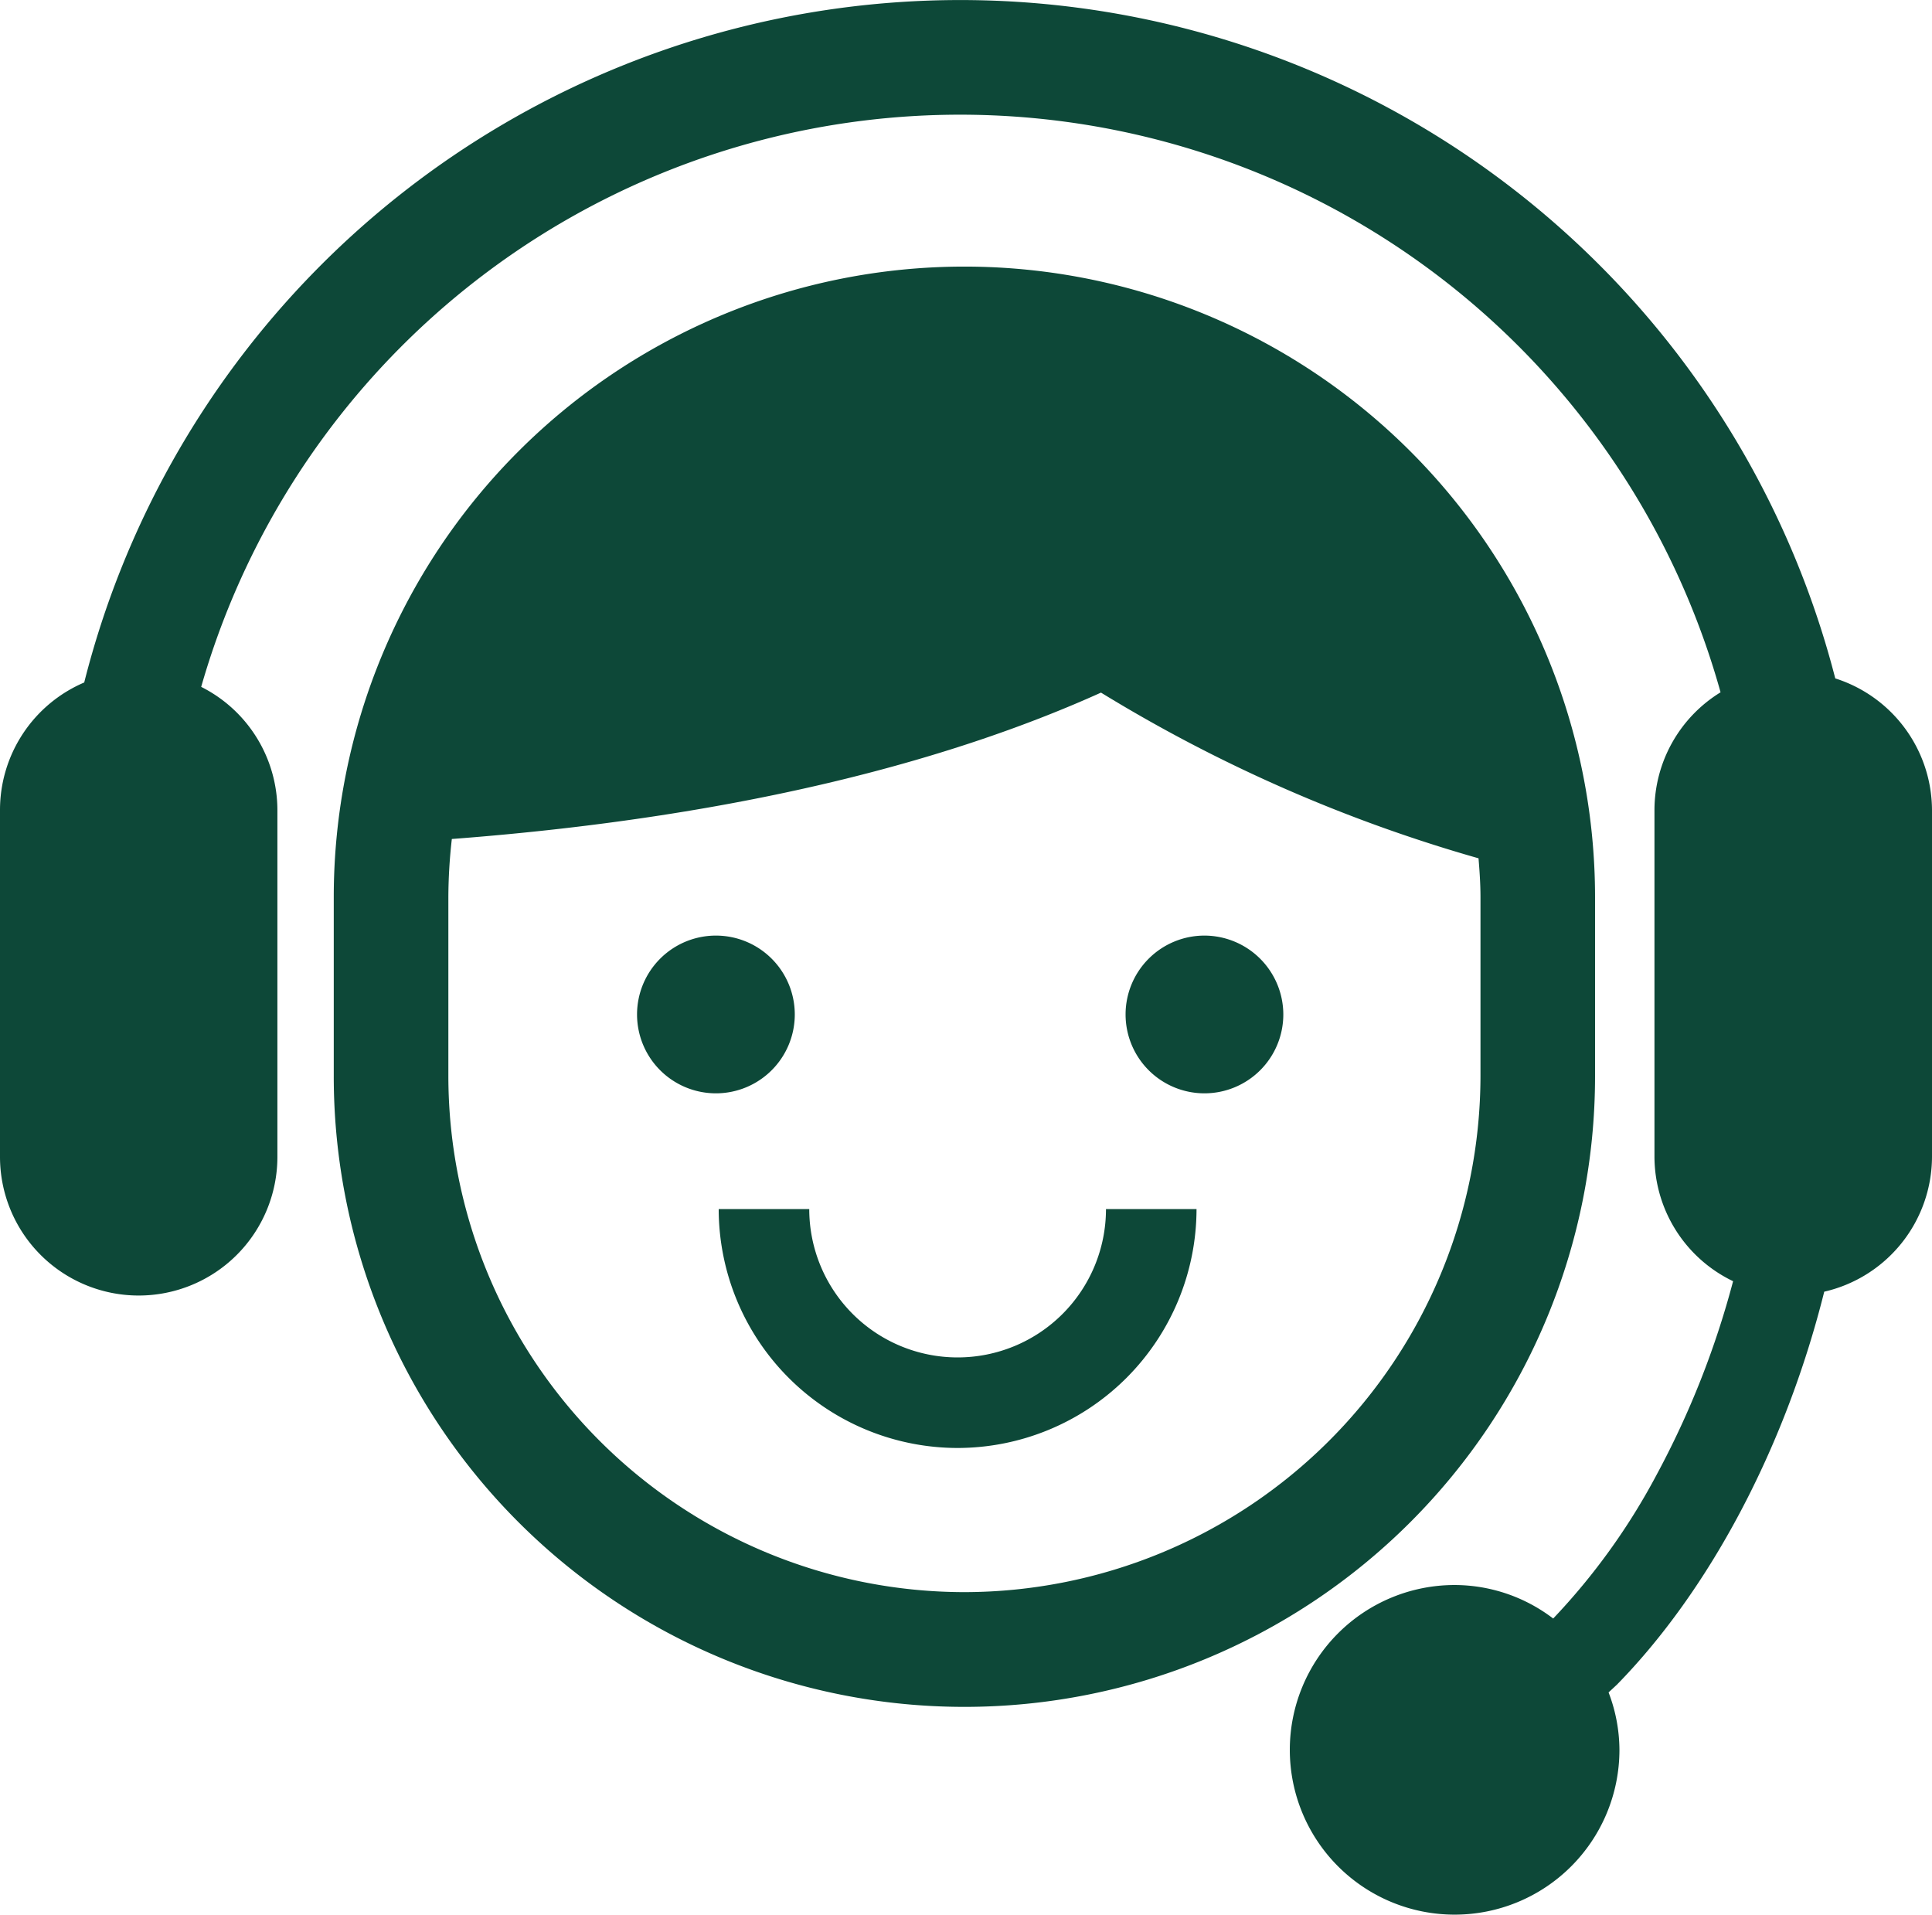 <svg id="アイコン2_アートボード_1" data-name="アイコン2_アートボード 1" xmlns="http://www.w3.org/2000/svg" width="114.401" height="113.373" viewBox="0 0 114.401 113.373">
  <g id="グループ_2590" data-name="グループ 2590">
    <path id="パス_1801" data-name="パス 1801" d="M96.8,65.606v-10.6a37.343,37.343,0,1,0-74.686,0V65.6a37.343,37.343,0,0,0,74.686.009ZM59.448,96.153A30.585,30.585,0,0,1,28.9,65.6V55.007a31.231,31.231,0,0,1,.206-3.45C46.963,50.2,59.27,46.624,67.545,42.889A89.713,89.713,0,0,0,89.9,52.7c.063.76.116,1.528.116,2.306V65.6A30.6,30.6,0,0,1,59.448,96.153Z" transform="translate(-2.351 -1.877)" fill="#0d4838"/>
    <path id="パス_1802" data-name="パス 1802" d="M108.673,40.171a53.5,53.5,0,0,0-103.686.241A8.213,8.213,0,0,0,0,47.964V68.5a8.213,8.213,0,1,0,16.426,0V47.964a8.187,8.187,0,0,0-4.513-7.292,46.743,46.743,0,0,1,89.968.322,8.2,8.2,0,0,0-3.914,6.962V68.492a8.2,8.2,0,0,0,4.656,7.373,52.248,52.248,0,0,1-4.531,11.466,38.582,38.582,0,0,1-6.122,8.508,9.639,9.639,0,0,0-5.836-1.984,9.759,9.759,0,1,0,9.759,9.759,9.606,9.606,0,0,0-.643-3.4l.5-.465c5.407-5.523,9.929-13.9,12.27-23.263a8.218,8.218,0,0,0,6.381-7.99V47.964A8.215,8.215,0,0,0,108.673,40.171Z" fill="#0d4838"/>
    <path id="パス_1803" data-name="パス 1803" d="M46.875,61.99a4.67,4.67,0,1,0,4.674,4.674A4.67,4.67,0,0,0,46.875,61.99Z" transform="translate(-4.487 -6.59)" fill="#0d4838"/>
    <path id="パス_1804" data-name="パス 1804" d="M79.254,61.99a4.67,4.67,0,1,0,4.665,4.674A4.678,4.678,0,0,0,79.254,61.99Z" transform="translate(-7.929 -6.59)" fill="#0d4838"/>
  </g>
  <path id="パス_1805" data-name="パス 1805" d="M61.767,94.257A14.162,14.162,0,0,1,47.62,80.11h5.362a8.785,8.785,0,1,0,17.57,0h5.362A14.167,14.167,0,0,1,61.767,94.257Z" transform="translate(-5.063 -8.517)" fill="#0d4838"/>
</svg>
